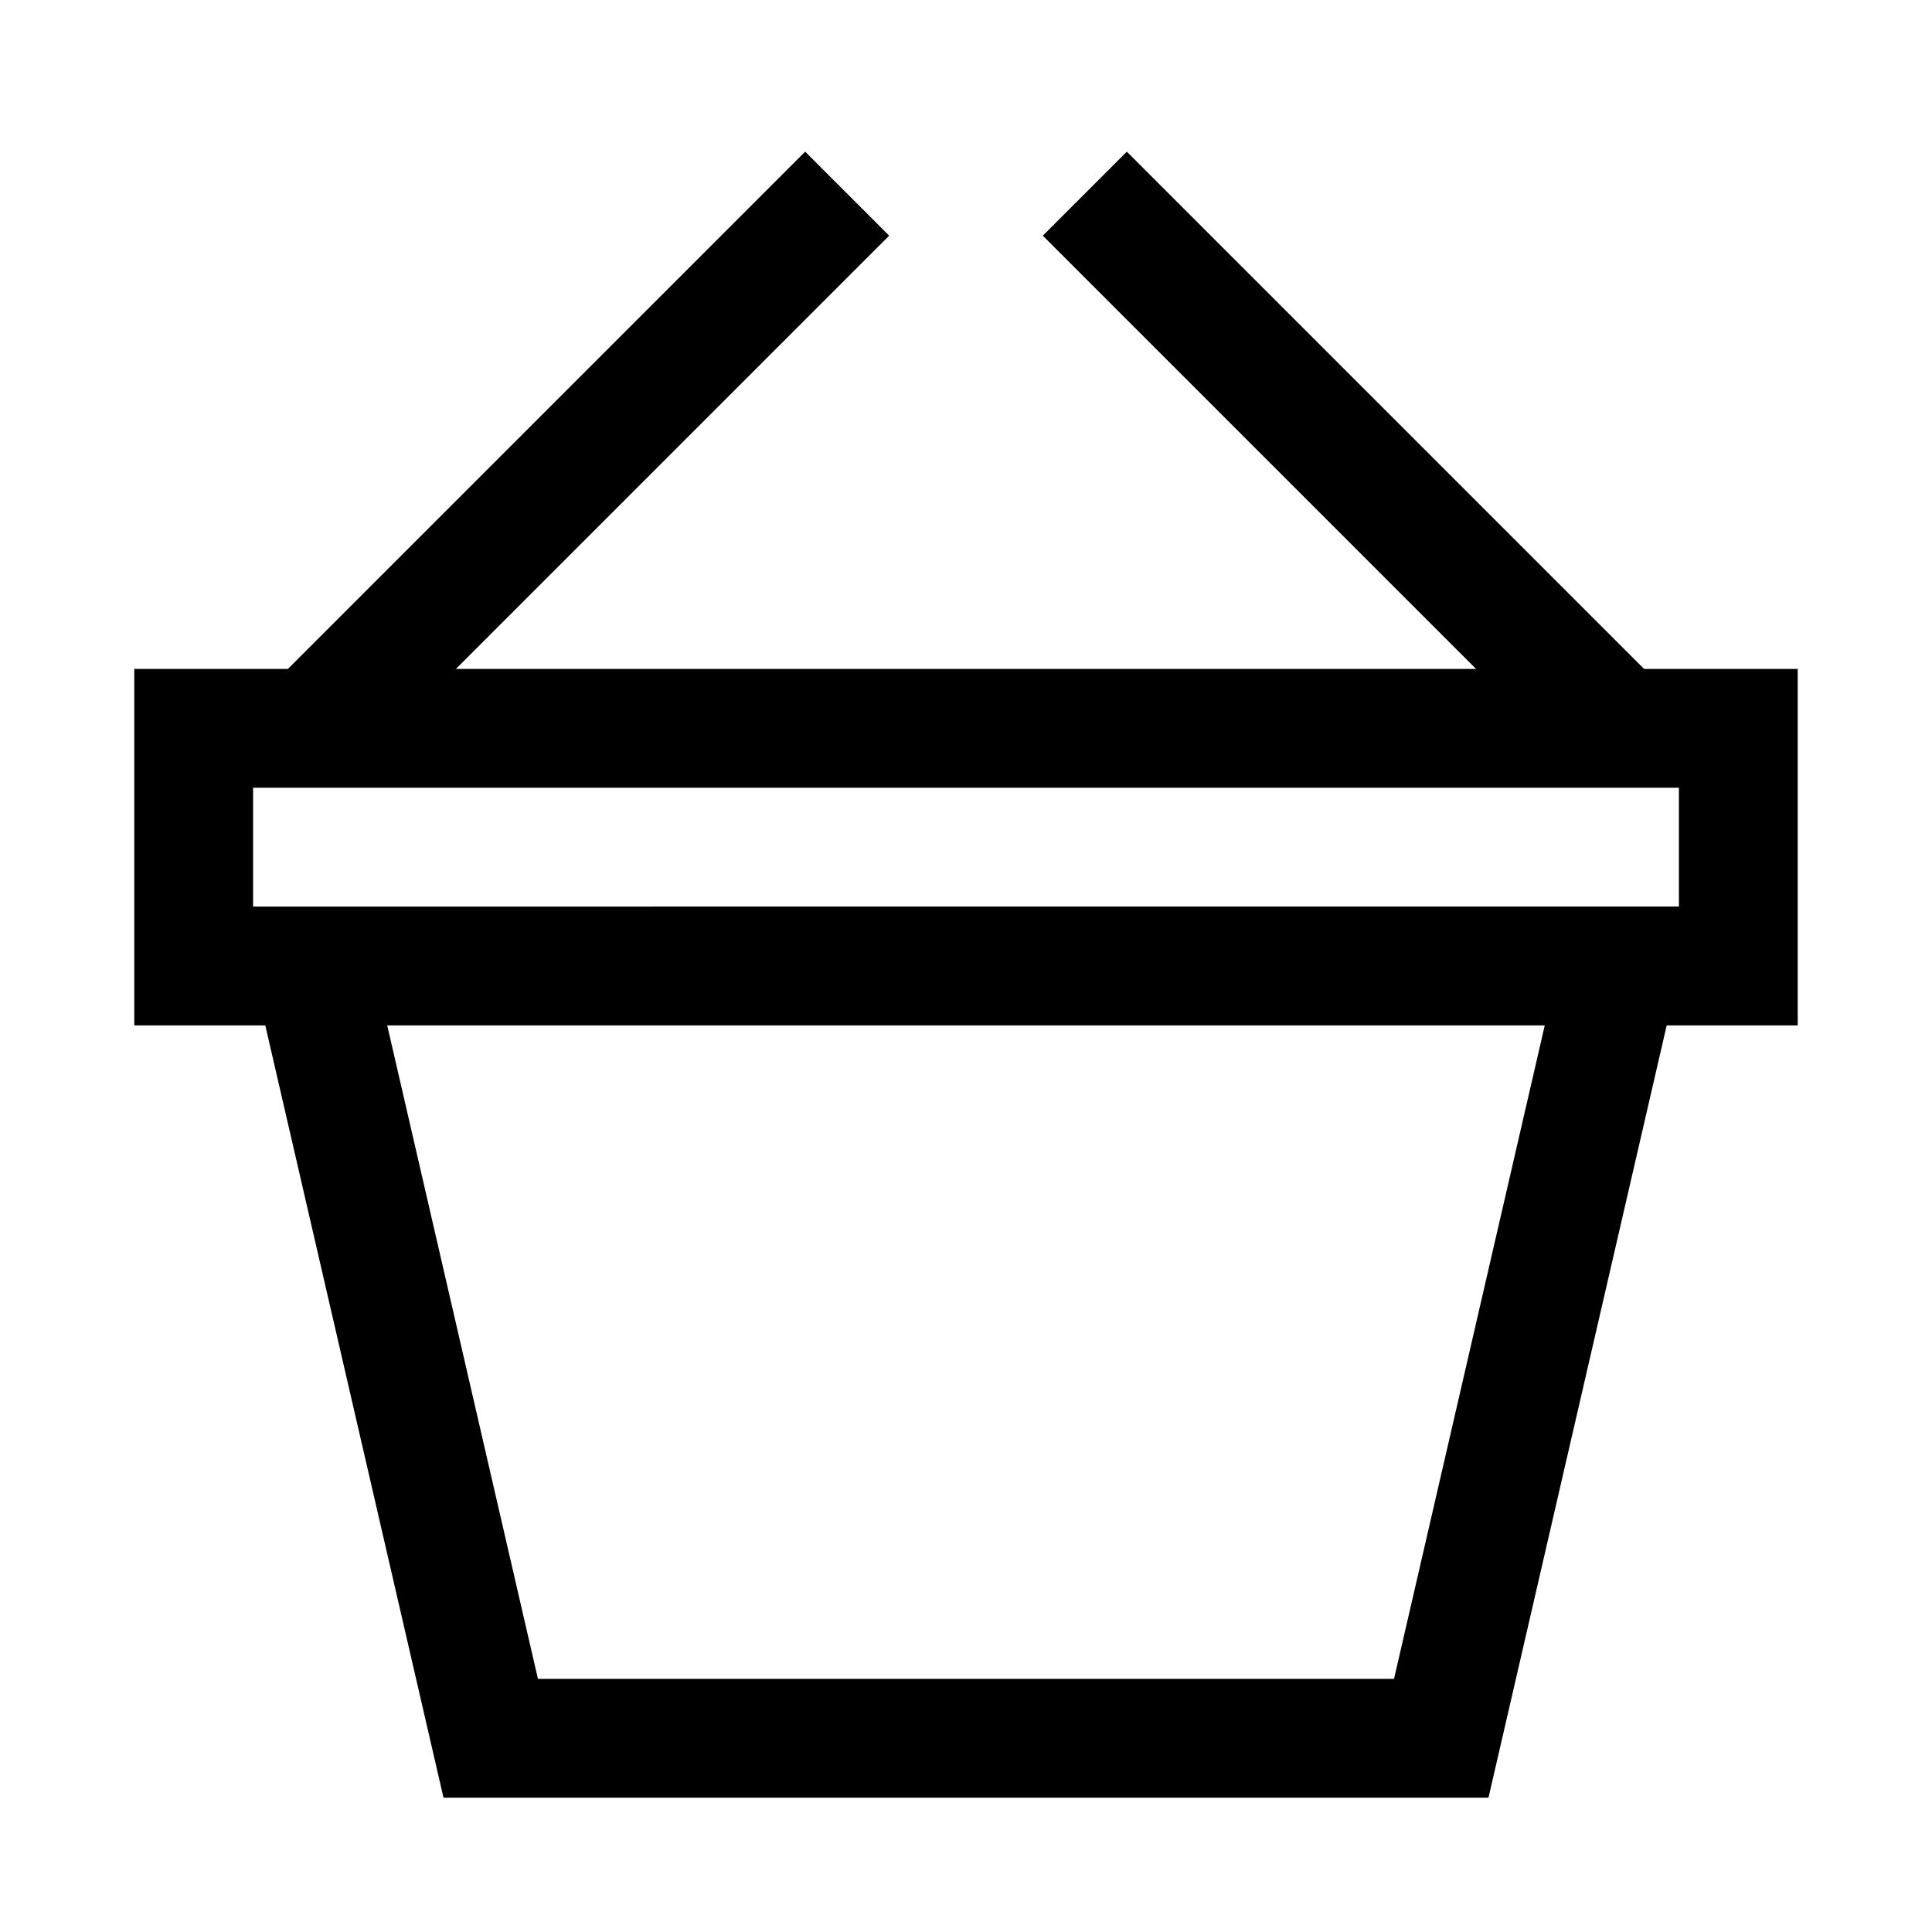 <?xml version="1.0" encoding="UTF-8"?>
<!-- The Best Svg Icon site in the world: iconSvg.co, Visit us! https://iconsvg.co -->
<svg fill="#000000" width="800px" height="800px" version="1.1" viewBox="144 144 512 512" xmlns="http://www.w3.org/2000/svg">
 <path d="m357.38 184.19-137.08 137.08-40.715 0.004v94.465h34.719l47.23 204.67h276.93l47.23-204.67h34.719v-94.465h-40.711l-137.08-137.08-22.262 22.262 114.82 114.82h-270.36l114.82-114.82zm-146.31 168.57h377.86v31.488l-377.86 0.004zm35.547 62.977 306.76 0.004-39.945 173.18h-226.87z"/>
</svg>